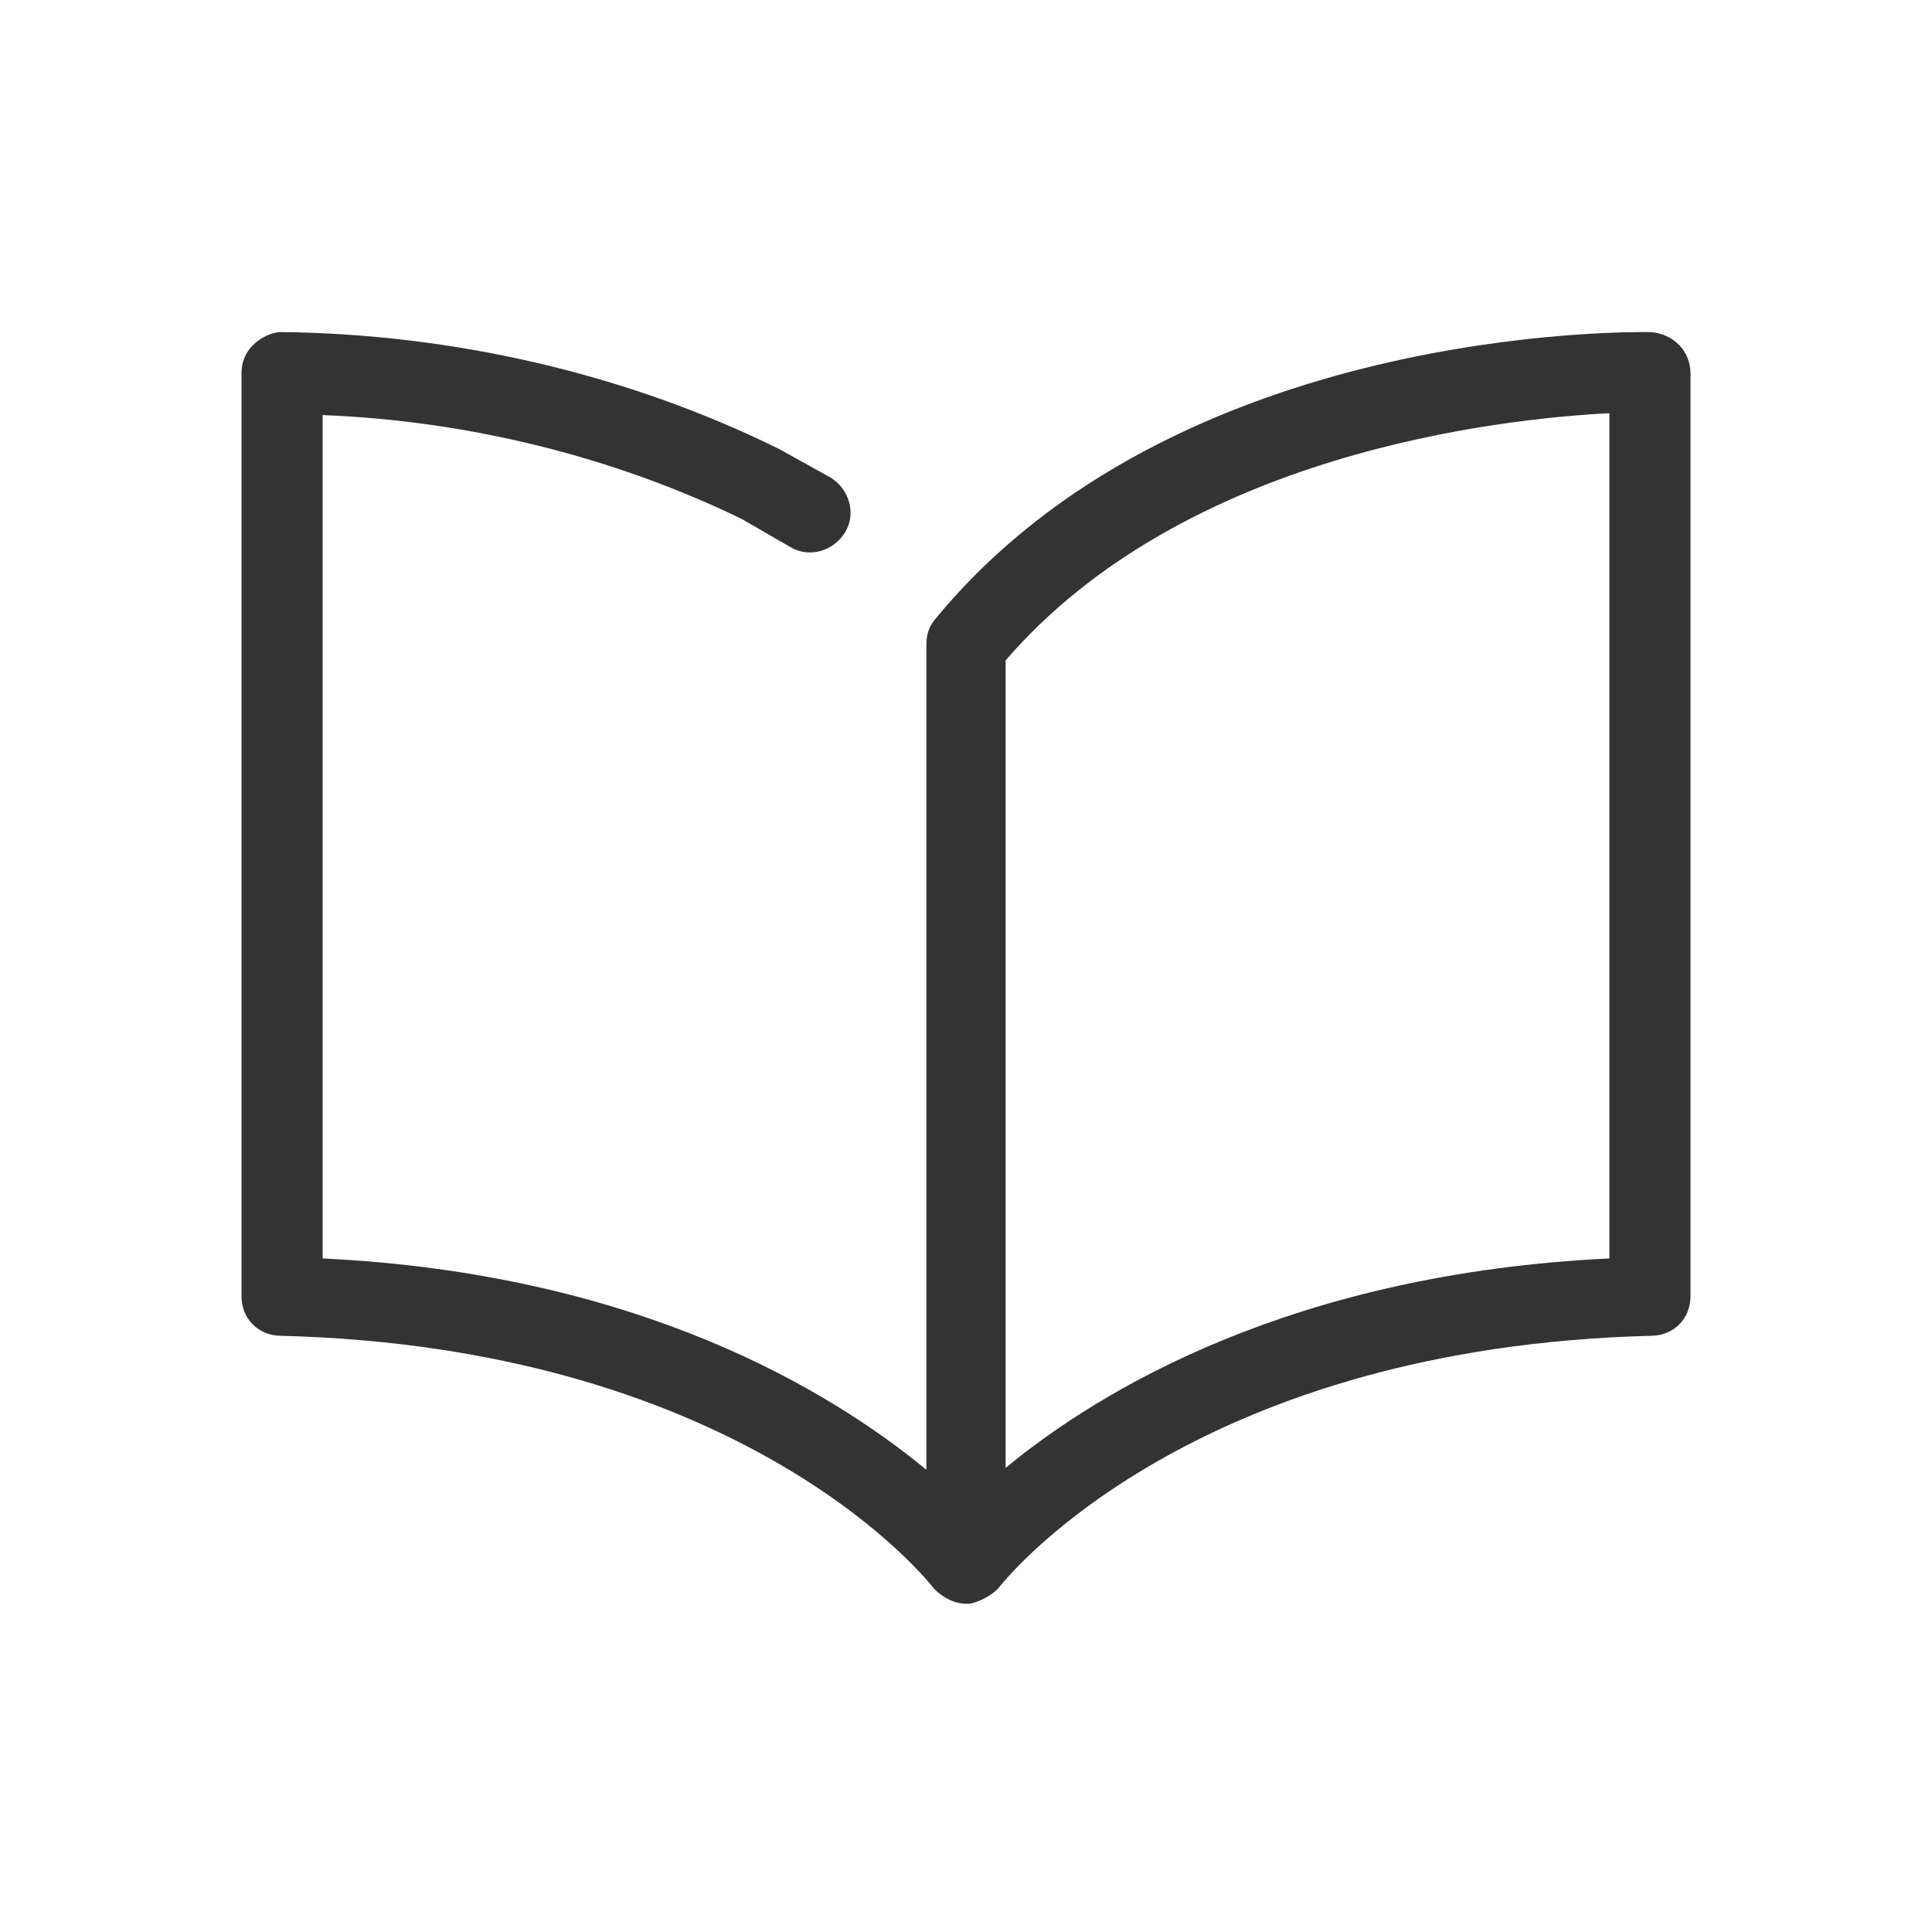 <svg width="1024" height="1024" viewBox="0 0 1024 1024" fill="none" xmlns="http://www.w3.org/2000/svg">
<path d="M875 176.002C887 177.002 896 186.002 896 198.002V687.002C896 699.002 887 708.002 875 708.002C639 714.002 539 829.002 529 842.002C525 846.002 519 849.002 514 850.002H512C506 850.002 500 847.002 495 842.002C485 829.002 385 714.002 149 708.002C137 708.002 128 699.002 128 687.002V198.002C128 192.002 130 187.002 134 183.002C138 179.002 144 176.002 149 176.002C240 177.002 332 198.002 413 238.002L440 253.002C450 259.002 454 272.002 448 282.002C442 292.002 429 296.002 419 290.002L393 275.002C325 242.002 248 223.002 171 220.002V667.002C338 675.002 440 737.002 491 779.002V342.002C491 337.002 492 333.002 495 329.002C623 172.002 865 176.002 875 176.002ZM853 667.002V219.002C795 222.002 628 240.002 533 350.002V778.002C584 736.002 686 675.002 853 667.002Z" fill="#333333"/>
</svg>
